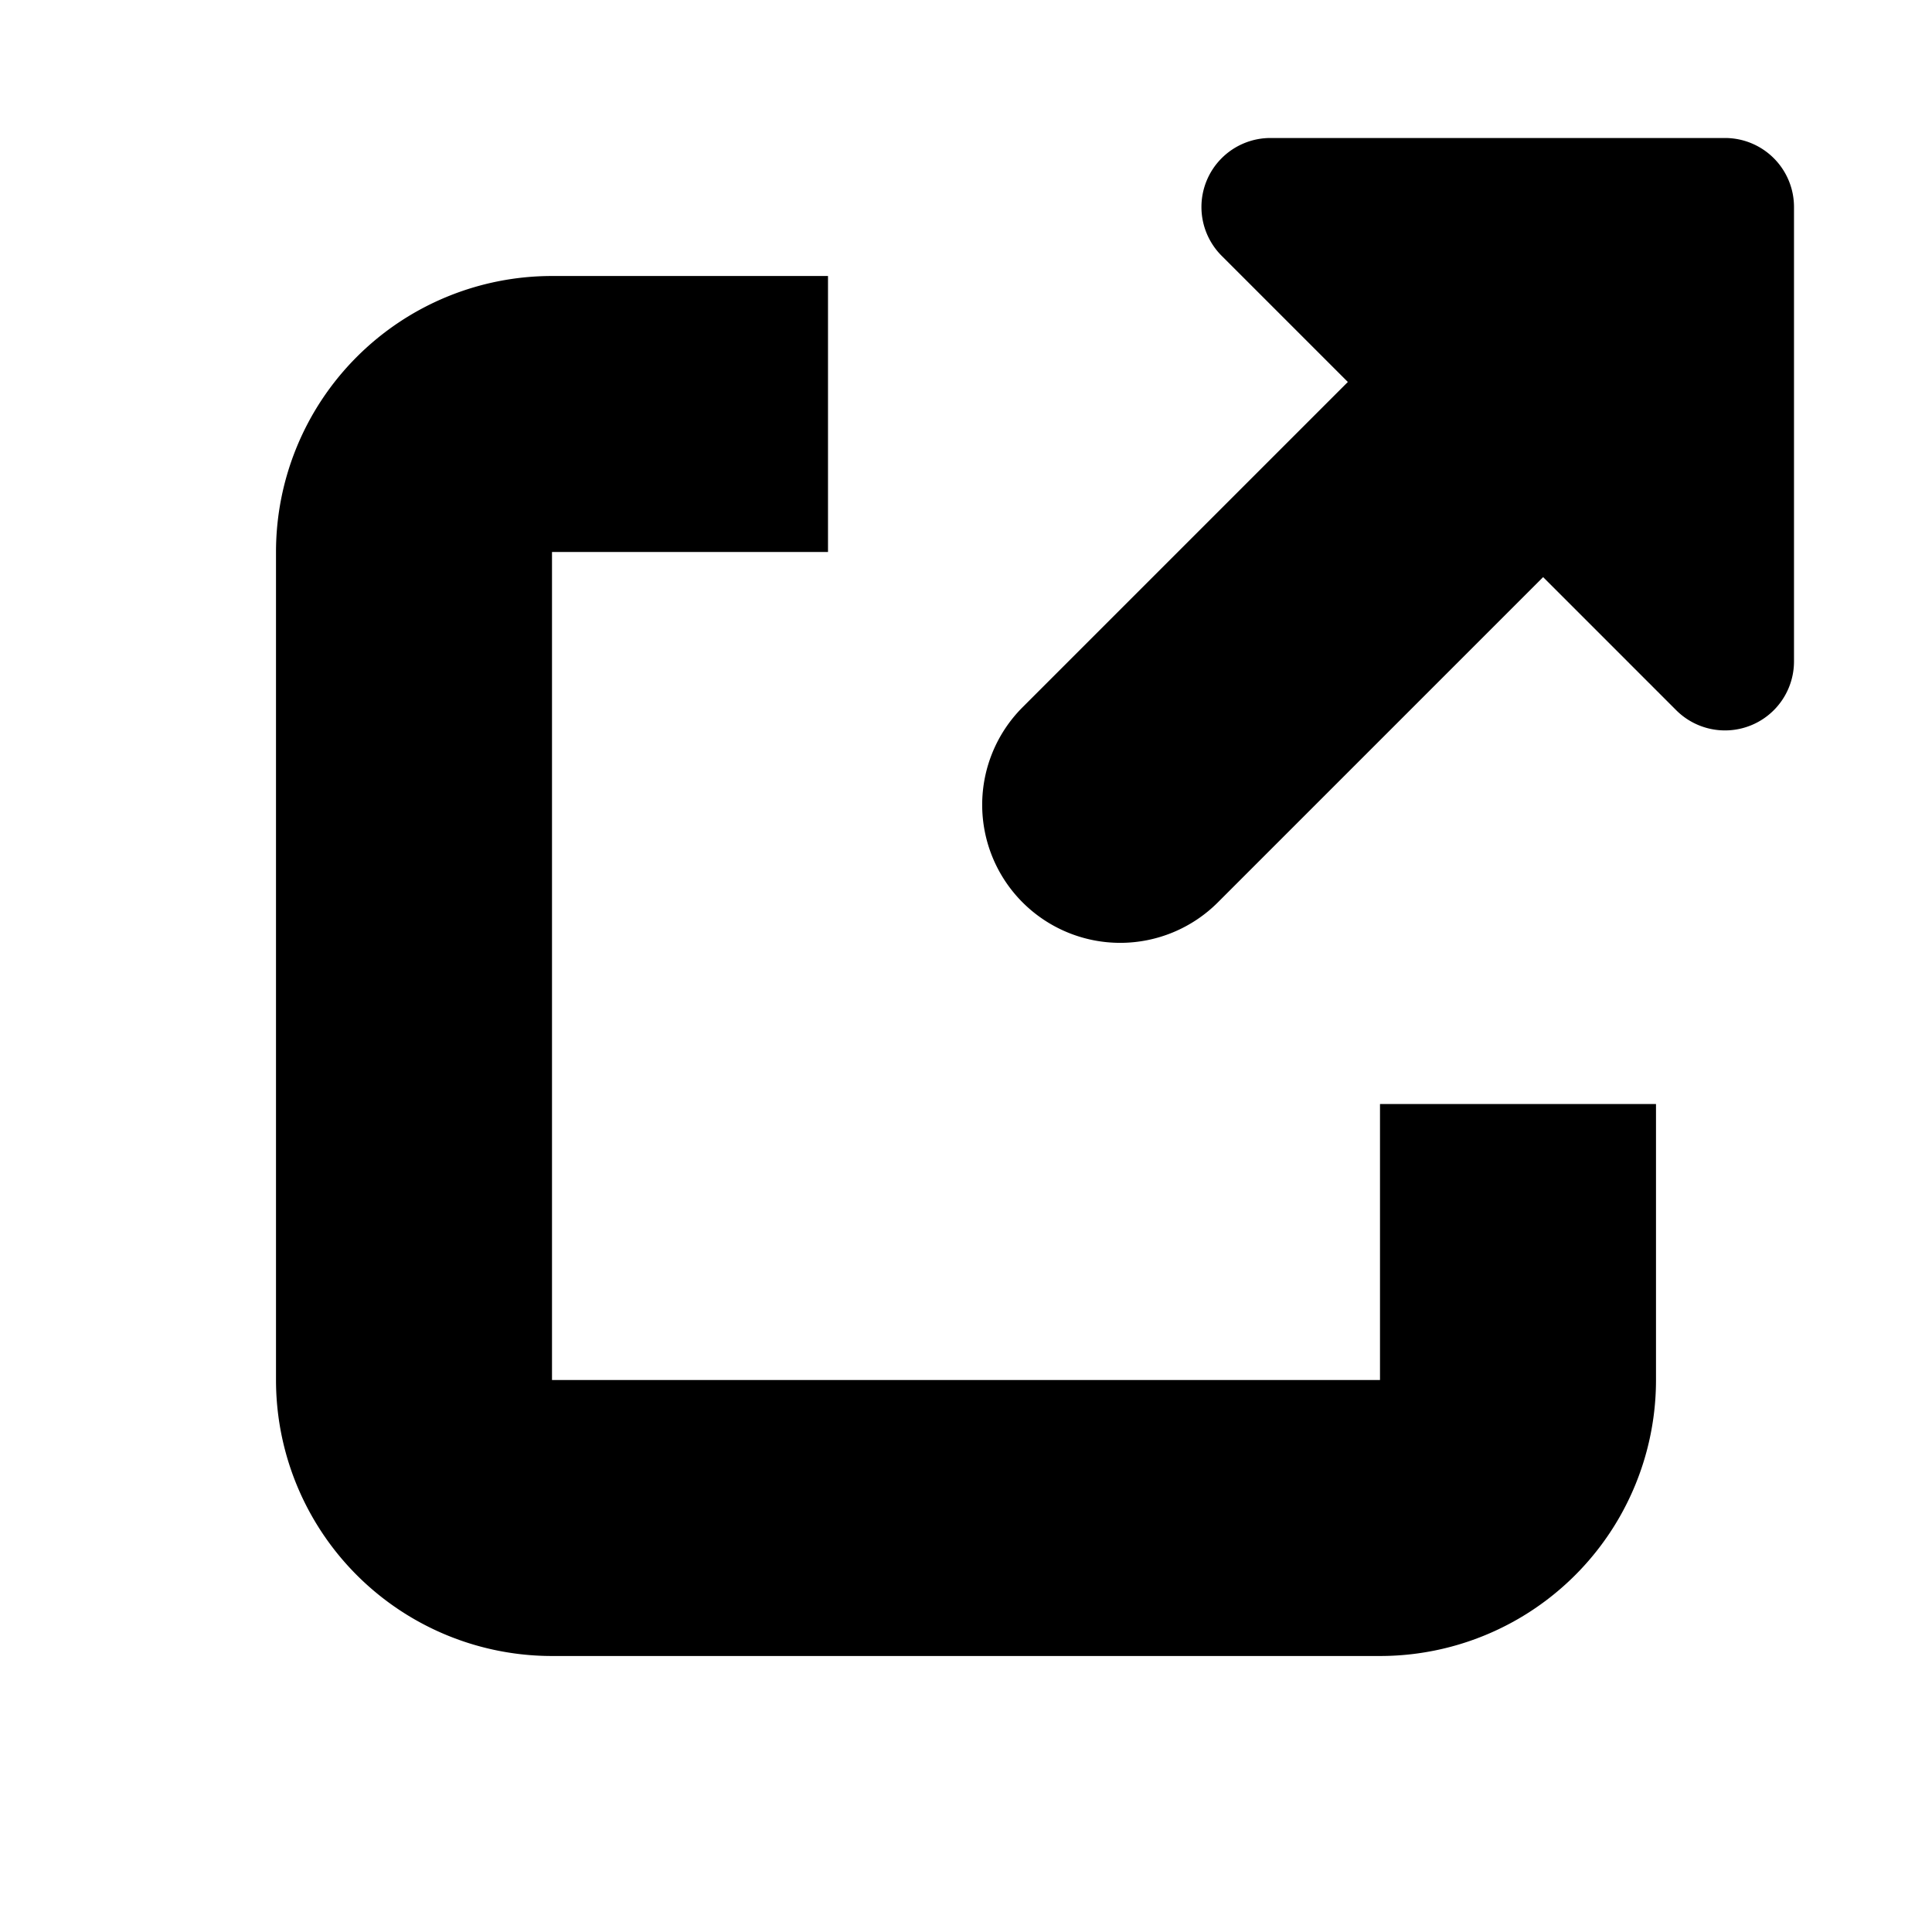 <svg xmlns="http://www.w3.org/2000/svg" width="14" height="14" fill="none" viewBox="0 0 14 14"><path fill="#000" d="M6 2H4a2 2 0 0 0-2 2v6a2 2 0 0 0 2 2h6a2 2 0 0 0 2-2V8h-2v2H4V4h2V2Z"/><path fill="#000" d="M9.207 1H12.5a.5.5 0 0 1 .5.5v3.293a.5.5 0 0 1-.854.353l-.964-.964-2.357 2.357A1 1 0 0 1 7.41 5.125l2.357-2.357-.914-.914A.5.5 0 0 1 9.207 1Z"/></svg>